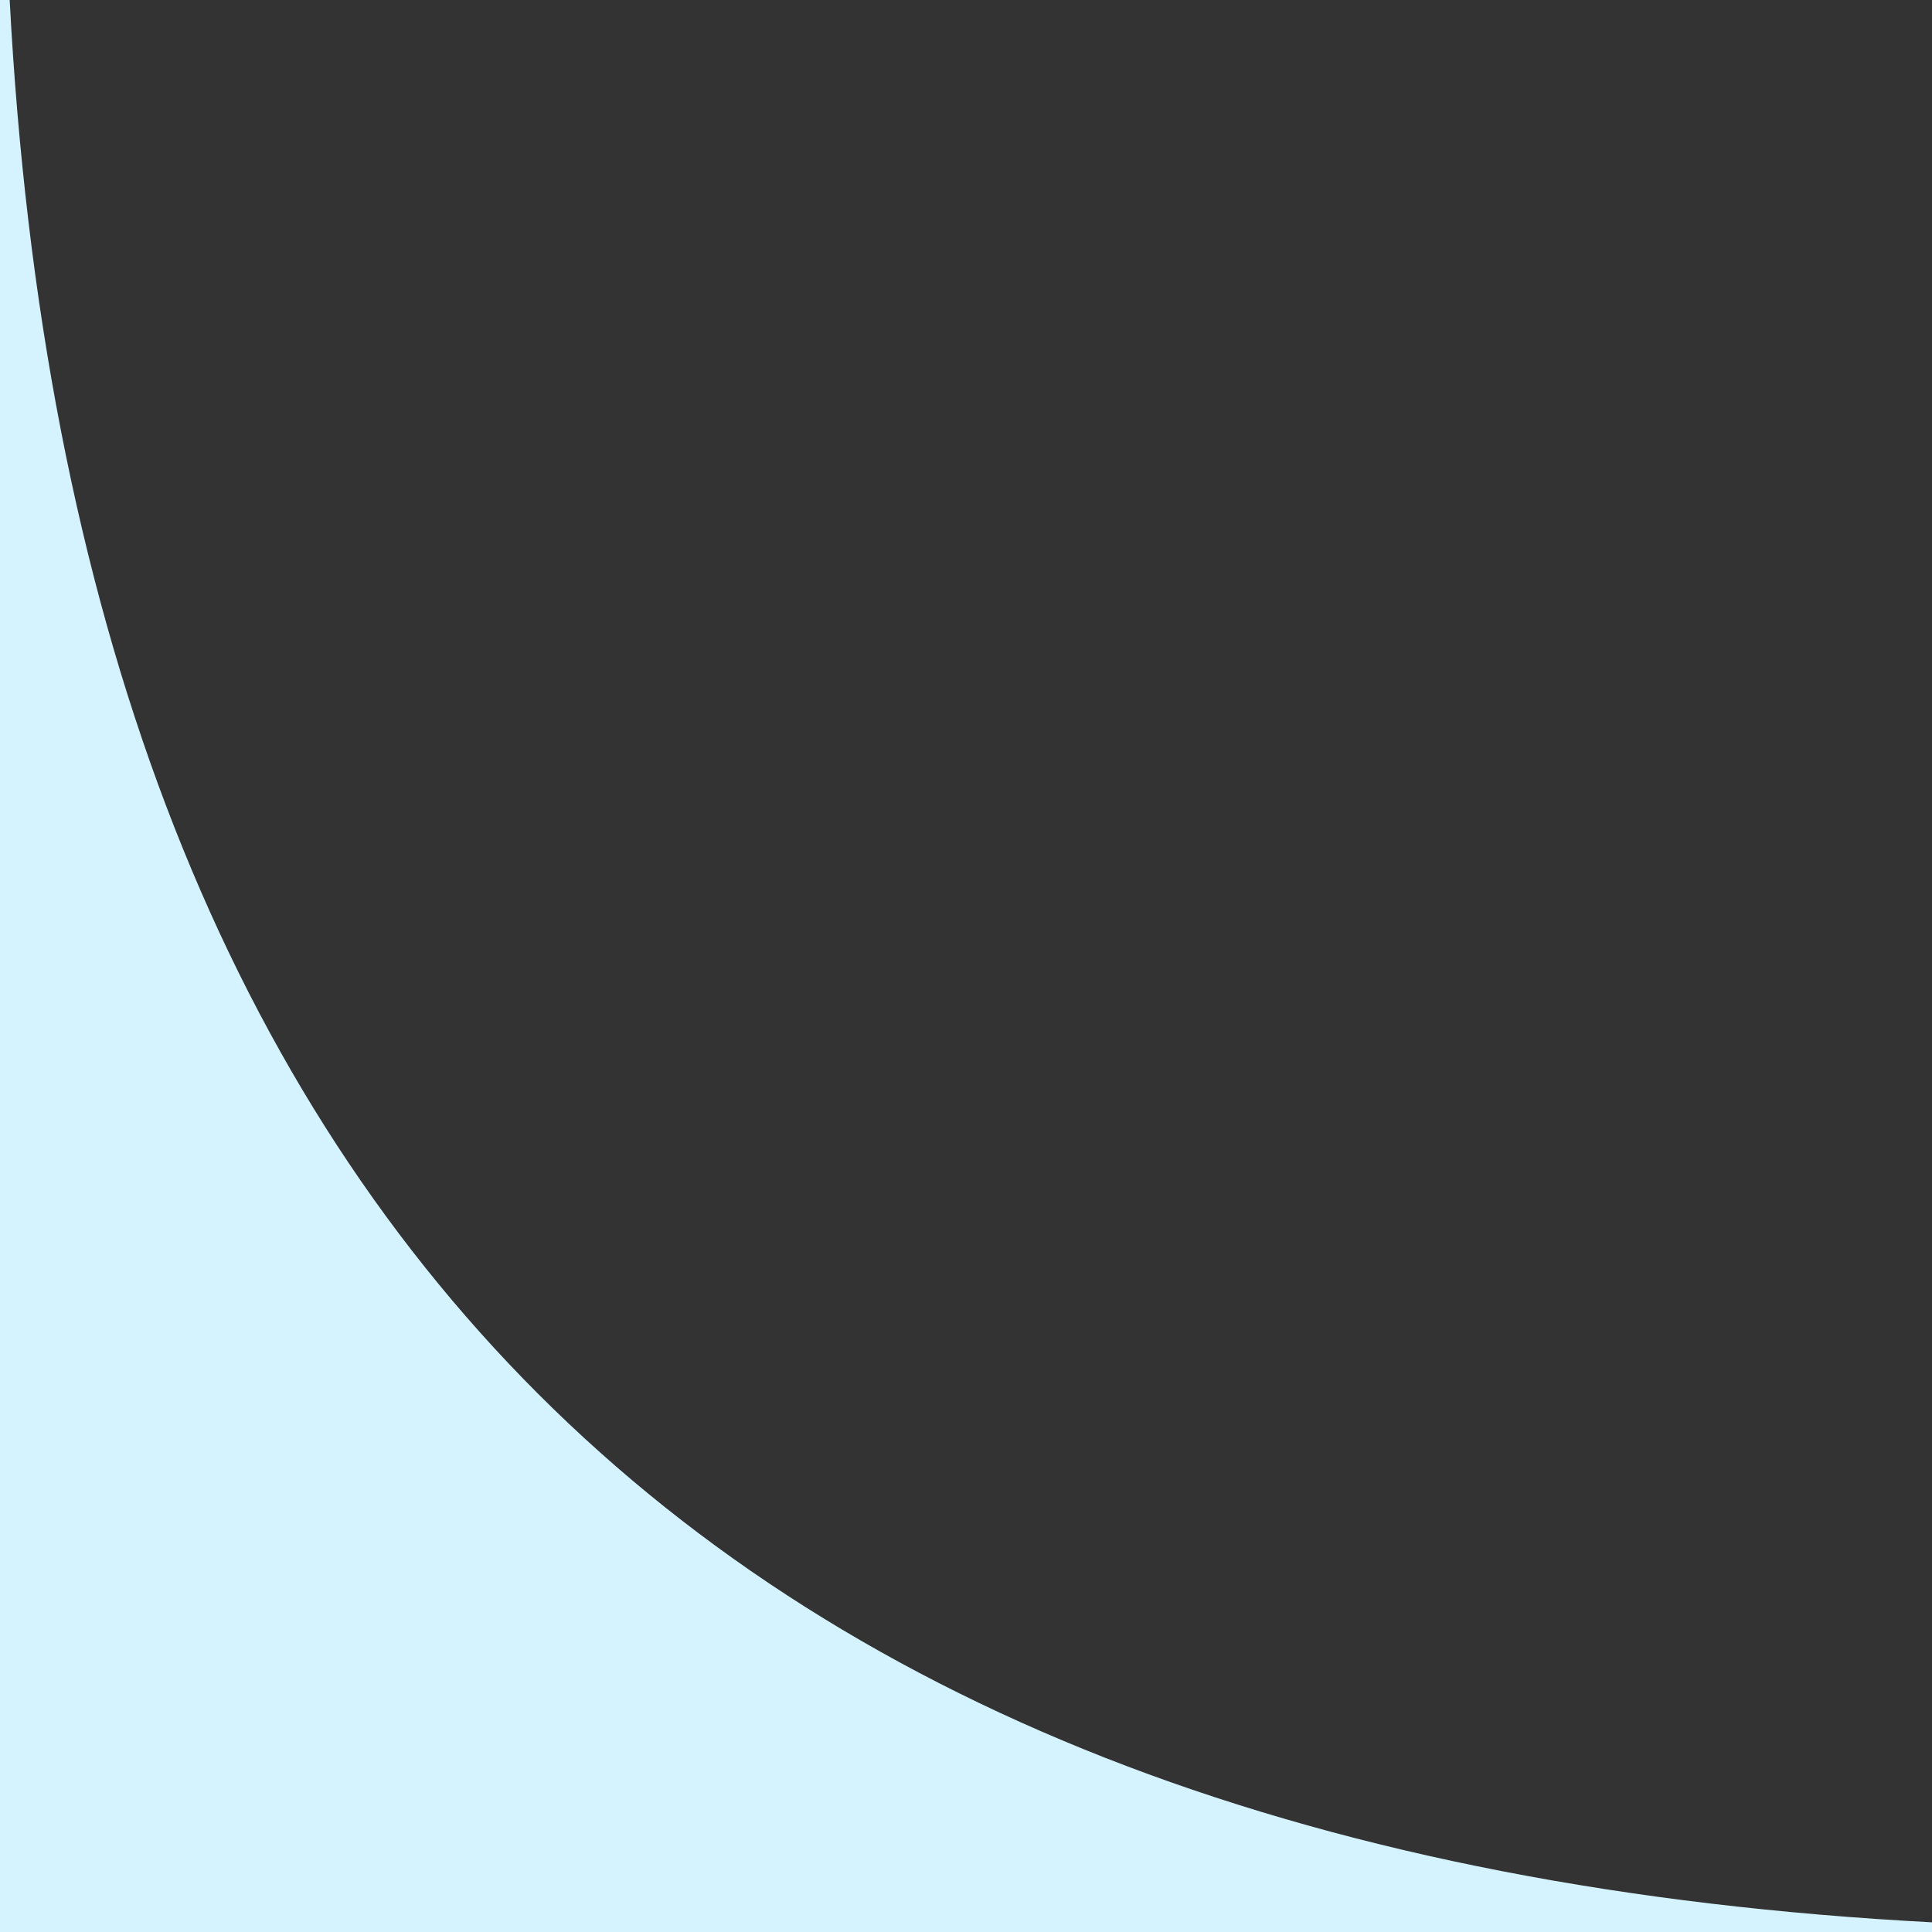 <svg height="100" width="100" xmlns="http://www.w3.org/2000/svg">
            <rect width="100%" height="100%" fill="#333333" stroke="none"/>
            <path id="lineAC" d="M0,0 L0,100 L100,100 Q5,95 0,0 Z" stroke="#d5f3fe" fill="#d5f3fe" />
        </svg>